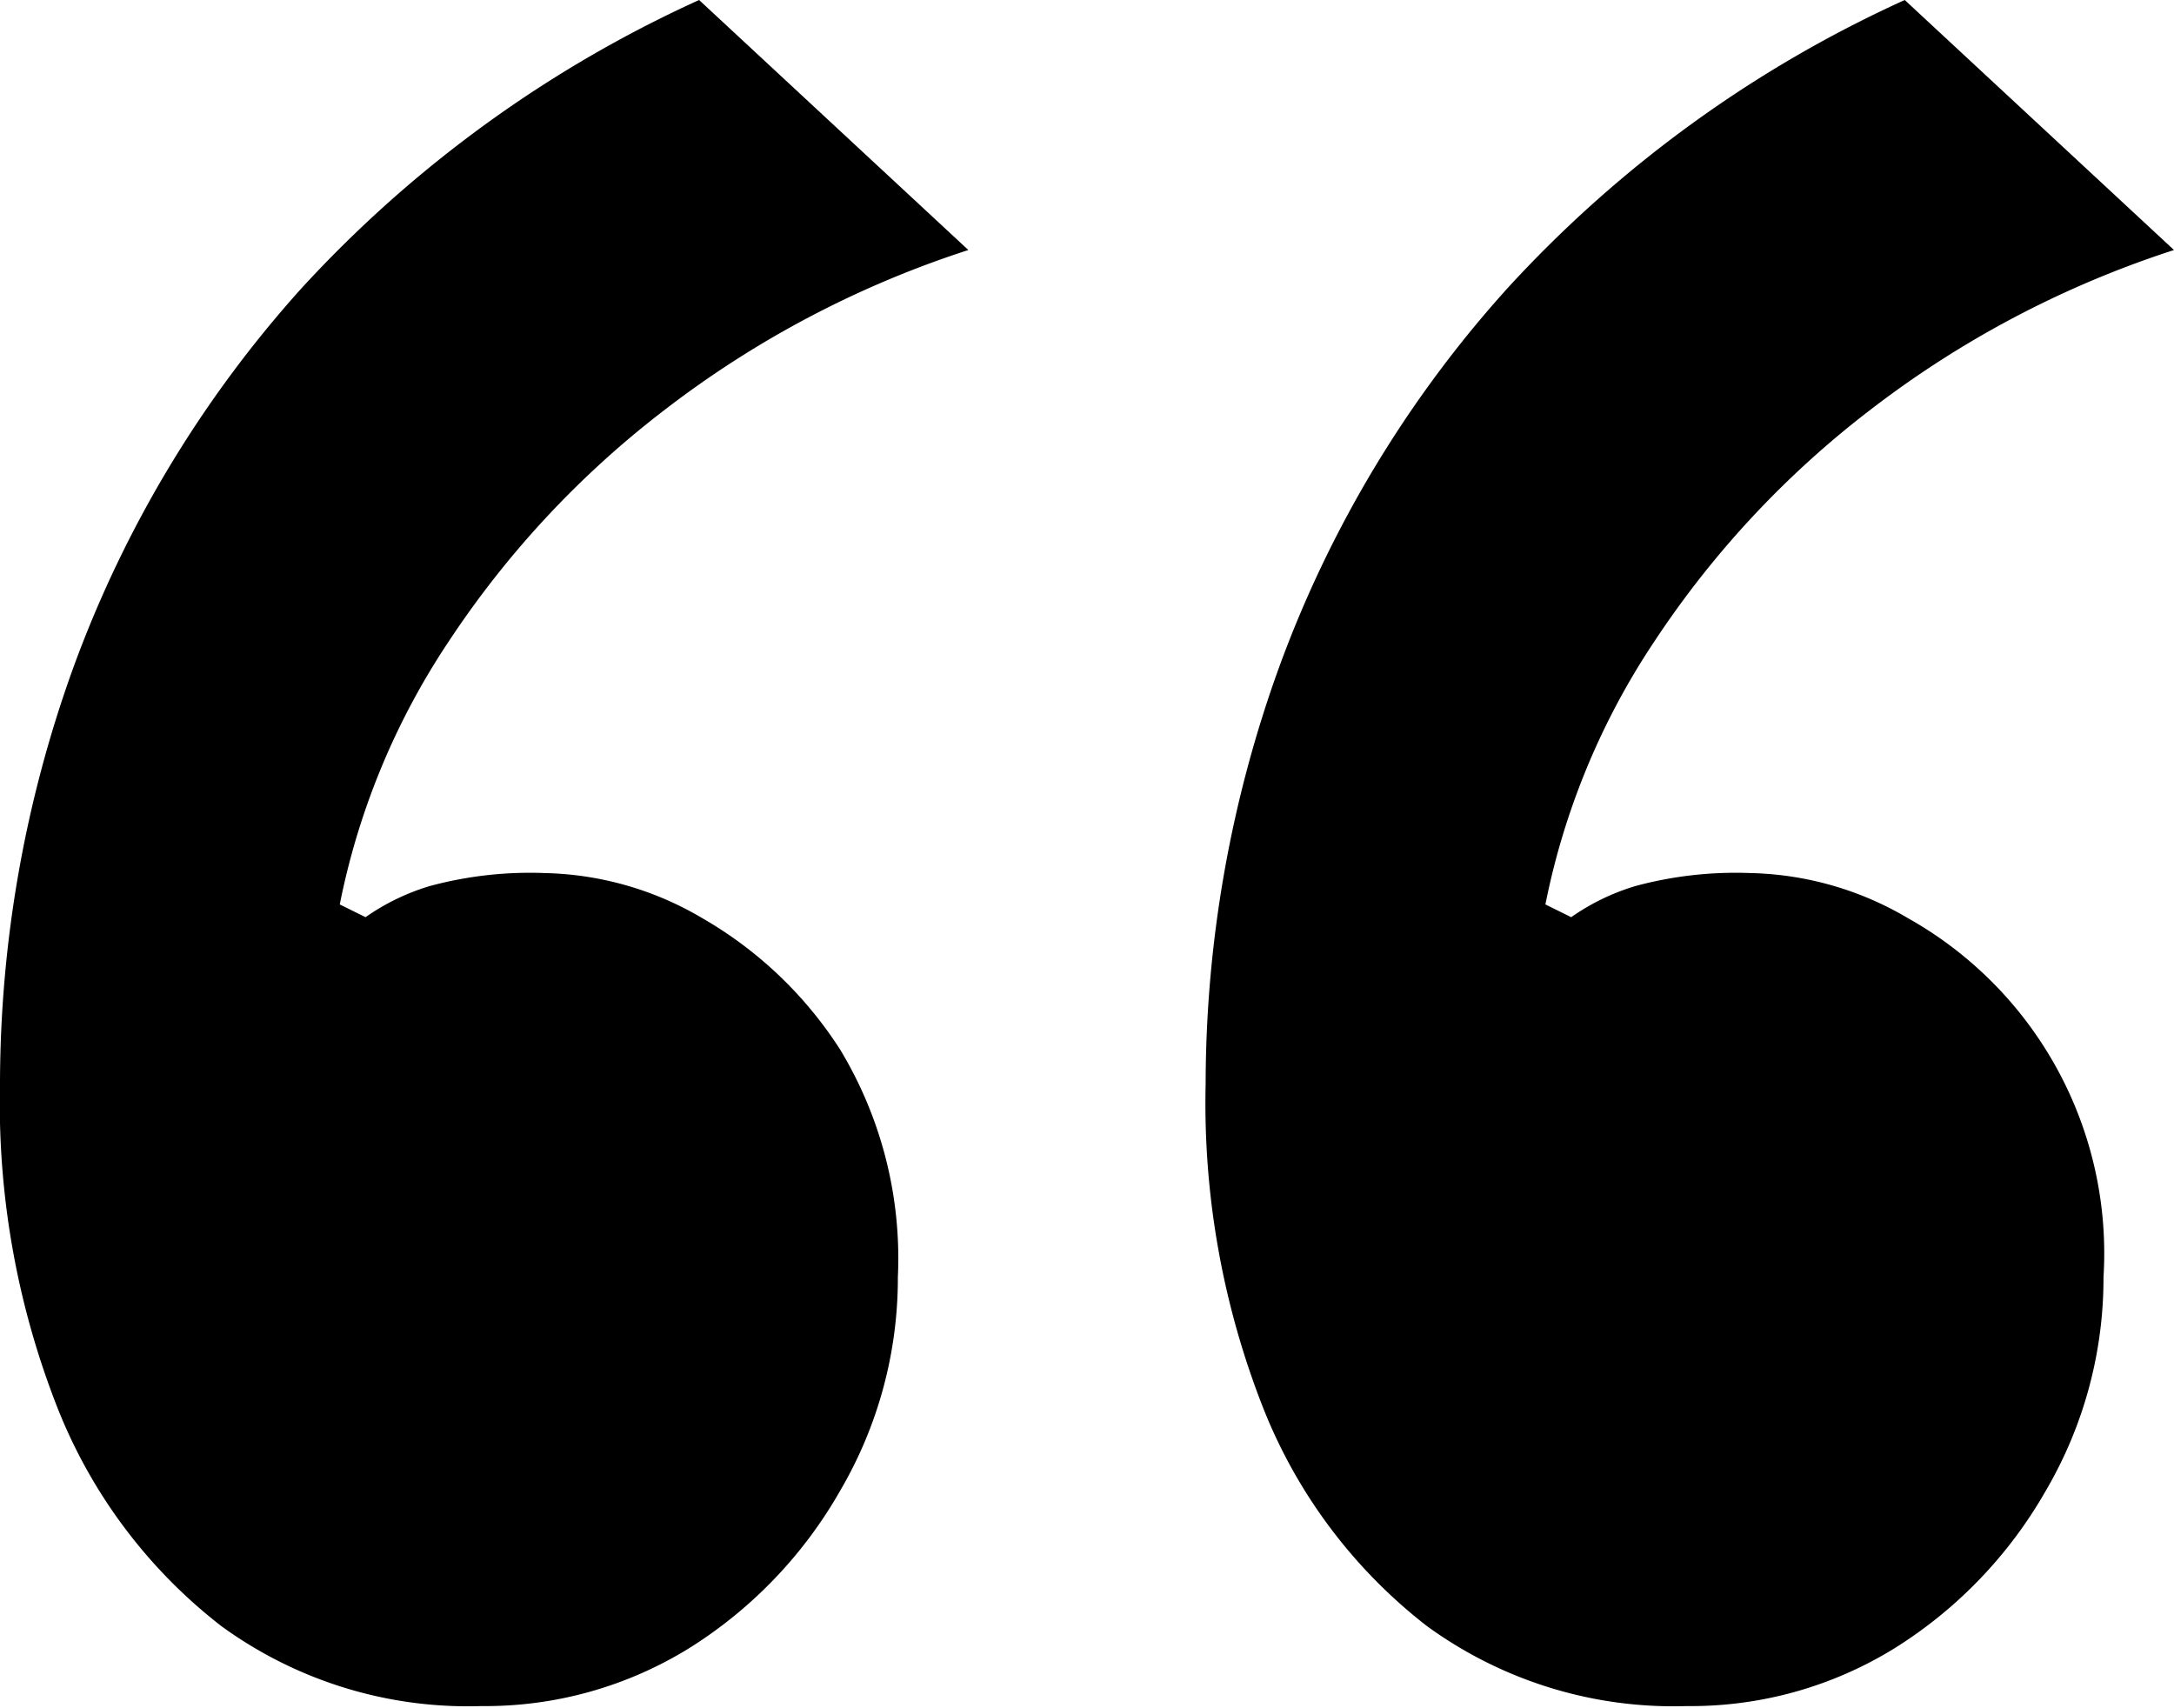 <svg xmlns:xlink="http://www.w3.org/1999/xlink"
     xmlns="http://www.w3.org/2000/svg"
     viewBox="0 0 70 55" xml:space="preserve"
     fill="hsl(216, 54%, 55%)"
>
    <path d="M15.49,54.93a13.48,13.48,0,0,1-8.37-2.58,16.61,16.61,0,0,1-5.26-7A26.79,26.79,0,0,1,0,34.9,39.52,39.52,0,0,1,2.37,21.47,37.43,37.43,0,0,1,9.7,9.29,39.55,39.55,0,0,1,22.51,0l8.67,8.05a32.3,32.3,0,0,0-9.81,5.17,30.65,30.65,0,0,0-6.92,7.43,23.5,23.5,0,0,0-3.51,8.47l.83.41a7.21,7.21,0,0,1,2.06-1,12.38,12.38,0,0,1,3.72-.42,10.37,10.37,0,0,1,5.06,1.45,12.93,12.93,0,0,1,4.44,4.23,13,13,0,0,1,1.86,7.33A13.53,13.53,0,0,1,27.05,48a14.36,14.36,0,0,1-4.85,5.06A12.48,12.48,0,0,1,15.49,54.93Zm38.82,0a13.48,13.48,0,0,1-8.37-2.58,16.61,16.61,0,0,1-5.26-7A26.79,26.79,0,0,1,38.82,34.9a39.52,39.52,0,0,1,2.37-13.43A37.29,37.29,0,0,1,48.53,9.29,39.39,39.39,0,0,1,61.33,0L70,8.05a32.3,32.3,0,0,0-9.81,5.17,30.65,30.65,0,0,0-6.92,7.43,23.5,23.5,0,0,0-3.51,8.47l.83.41a7.21,7.21,0,0,1,2.06-1,12.38,12.38,0,0,1,3.72-.42,10.37,10.37,0,0,1,5.06,1.45,12.37,12.37,0,0,1,6.3,11.56A13.53,13.53,0,0,1,65.87,48,14.36,14.36,0,0,1,61,53.07,12.48,12.48,0,0,1,54.31,54.93Z"/>
</svg>